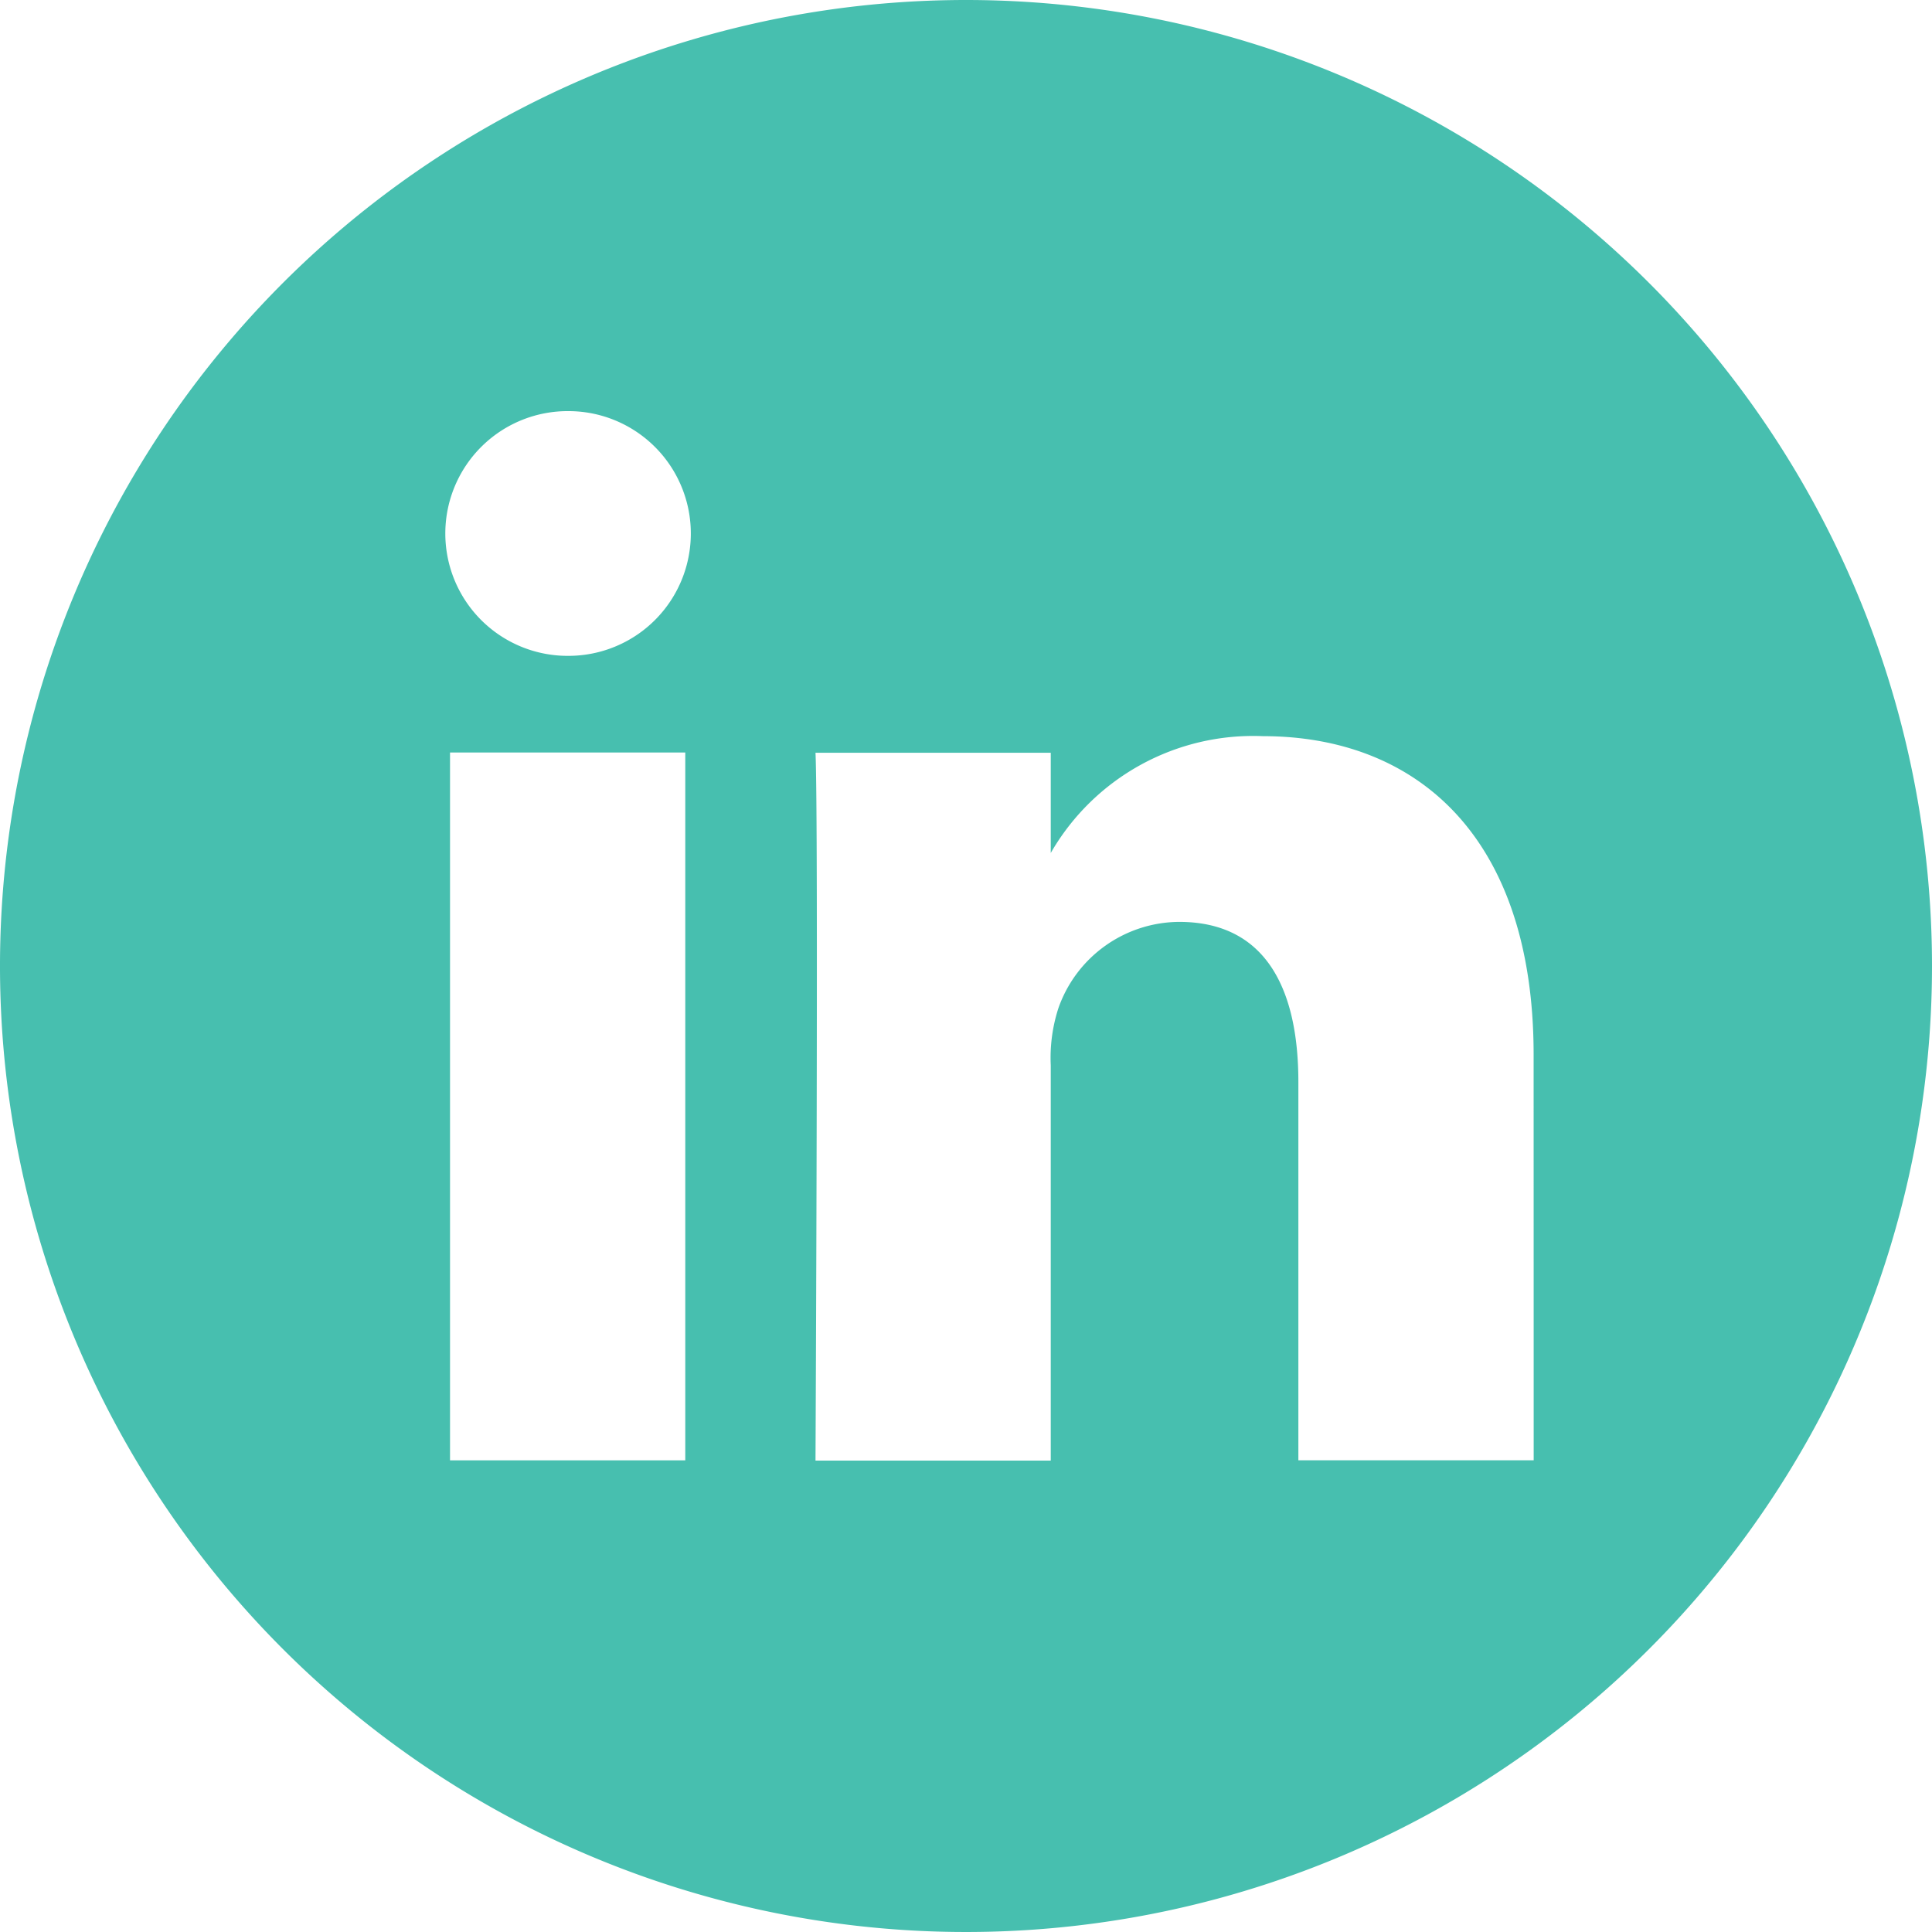 <?xml version="1.0" encoding="UTF-8"?>
<svg xmlns="http://www.w3.org/2000/svg" width="30" height="30" viewBox="0 0 30 30">
  <defs>
    <style>.a{fill:#47bfaf;}</style>
  </defs>
  <path class="a" d="M15,0A15,15,0,1,0,30,15,15,15,0,0,0,15,0ZM10.641,22.676H6.988V11.685h3.653ZM8.815,10.184H8.791a1.9,1.9,0,1,1,.048-3.8,1.9,1.9,0,1,1-.024,3.8Zm15,12.491H20.161V16.8c0-1.478-.529-2.485-1.851-2.485a2,2,0,0,0-1.874,1.336,2.5,2.5,0,0,0-.12.891v6.138H12.663s.048-9.96,0-10.991h3.653v1.556a3.627,3.627,0,0,1,3.292-1.814c2.4,0,4.206,1.571,4.206,4.947Zm0,0"></path>
</svg>
